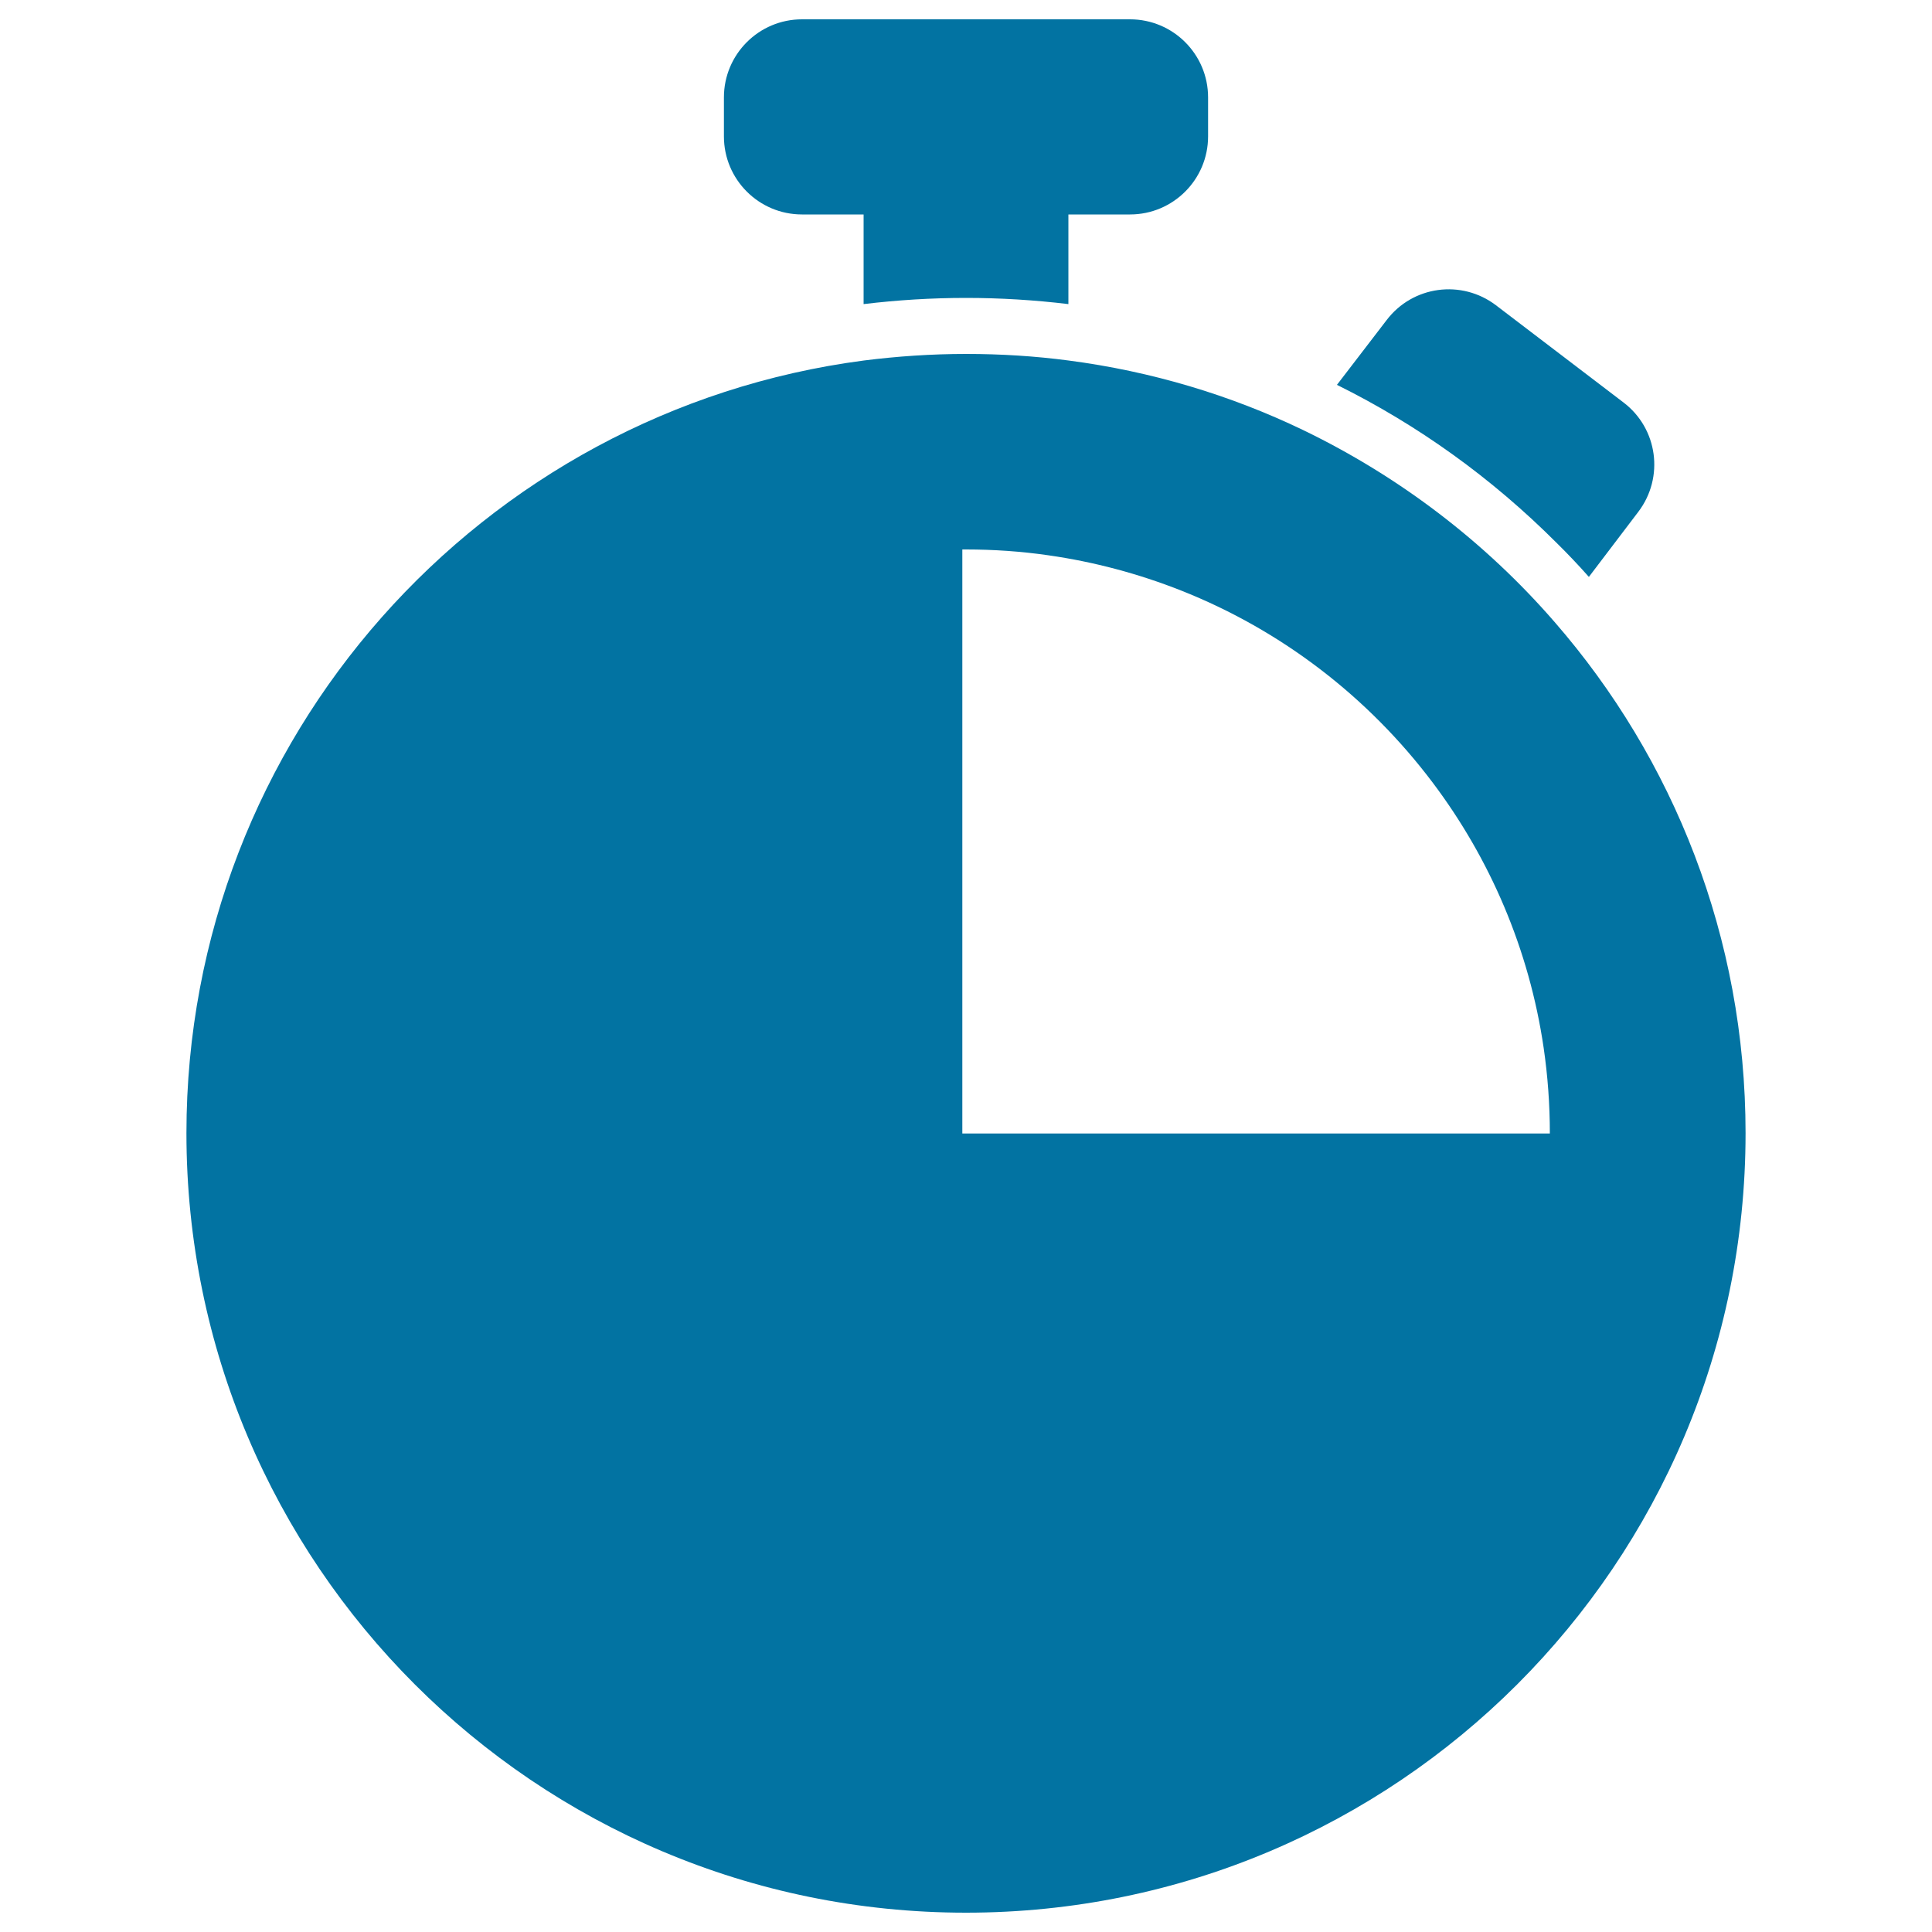 <svg xmlns="http://www.w3.org/2000/svg" viewBox="0 0 1000 1000" style="fill:#0273a2">
<title>Analog Stopwatch SVG icon</title>
<g><g><path d="M822.4,298.6l25.6-33.7c13.5-17.8,10.1-43.1-7.7-56.6l-66-50.3c-17.8-13.5-43.1-10.1-56.6,7.7L692,199.2c42,20.8,80.1,48.2,113.5,81.6C811.5,286.7,817,292.5,822.4,298.6z"/><path d="M500,154.2c17.9,0,35.5,1.1,53,3.2V111h31.9c22.3,0,40.4-18.1,40.4-40.4V50.4c0-22.3-18.1-40.4-40.4-40.4H415.1c-22.3,0-40.4,18.1-40.4,40.4v20.2c0,22.3,18.1,40.4,40.4,40.4H447v46.4C464.5,155.3,482.1,154.2,500,154.2z"/><path d="M500,990c222.8,0,403.5-180.6,403.5-403.5c0-101.3-37.3-193.8-98.8-264.5c-35.9-41.4-80.3-75.3-130.2-99.4c-37.6-18.1-78.5-30.4-121.4-36c-17.4-2.3-35-3.4-53-3.4c-18,0-35.6,1.2-53,3.4C249.2,212.5,96.5,381.8,96.5,586.5C96.5,809.4,277.2,990,500,990z M611.2,305.6c52.1,20.6,97,55.2,130.3,99.4c29.7,39.4,50,86.3,57.5,137.4c2.1,14.4,3.2,29.3,3.2,44.3H603H500h-1.9v-1.5V454V284.4c0.6,0,1.3,0,1.9,0c14.4,0,28.7,1,42.5,3C566.4,290.8,589.4,297,611.2,305.6z"/></g></g>
</svg>